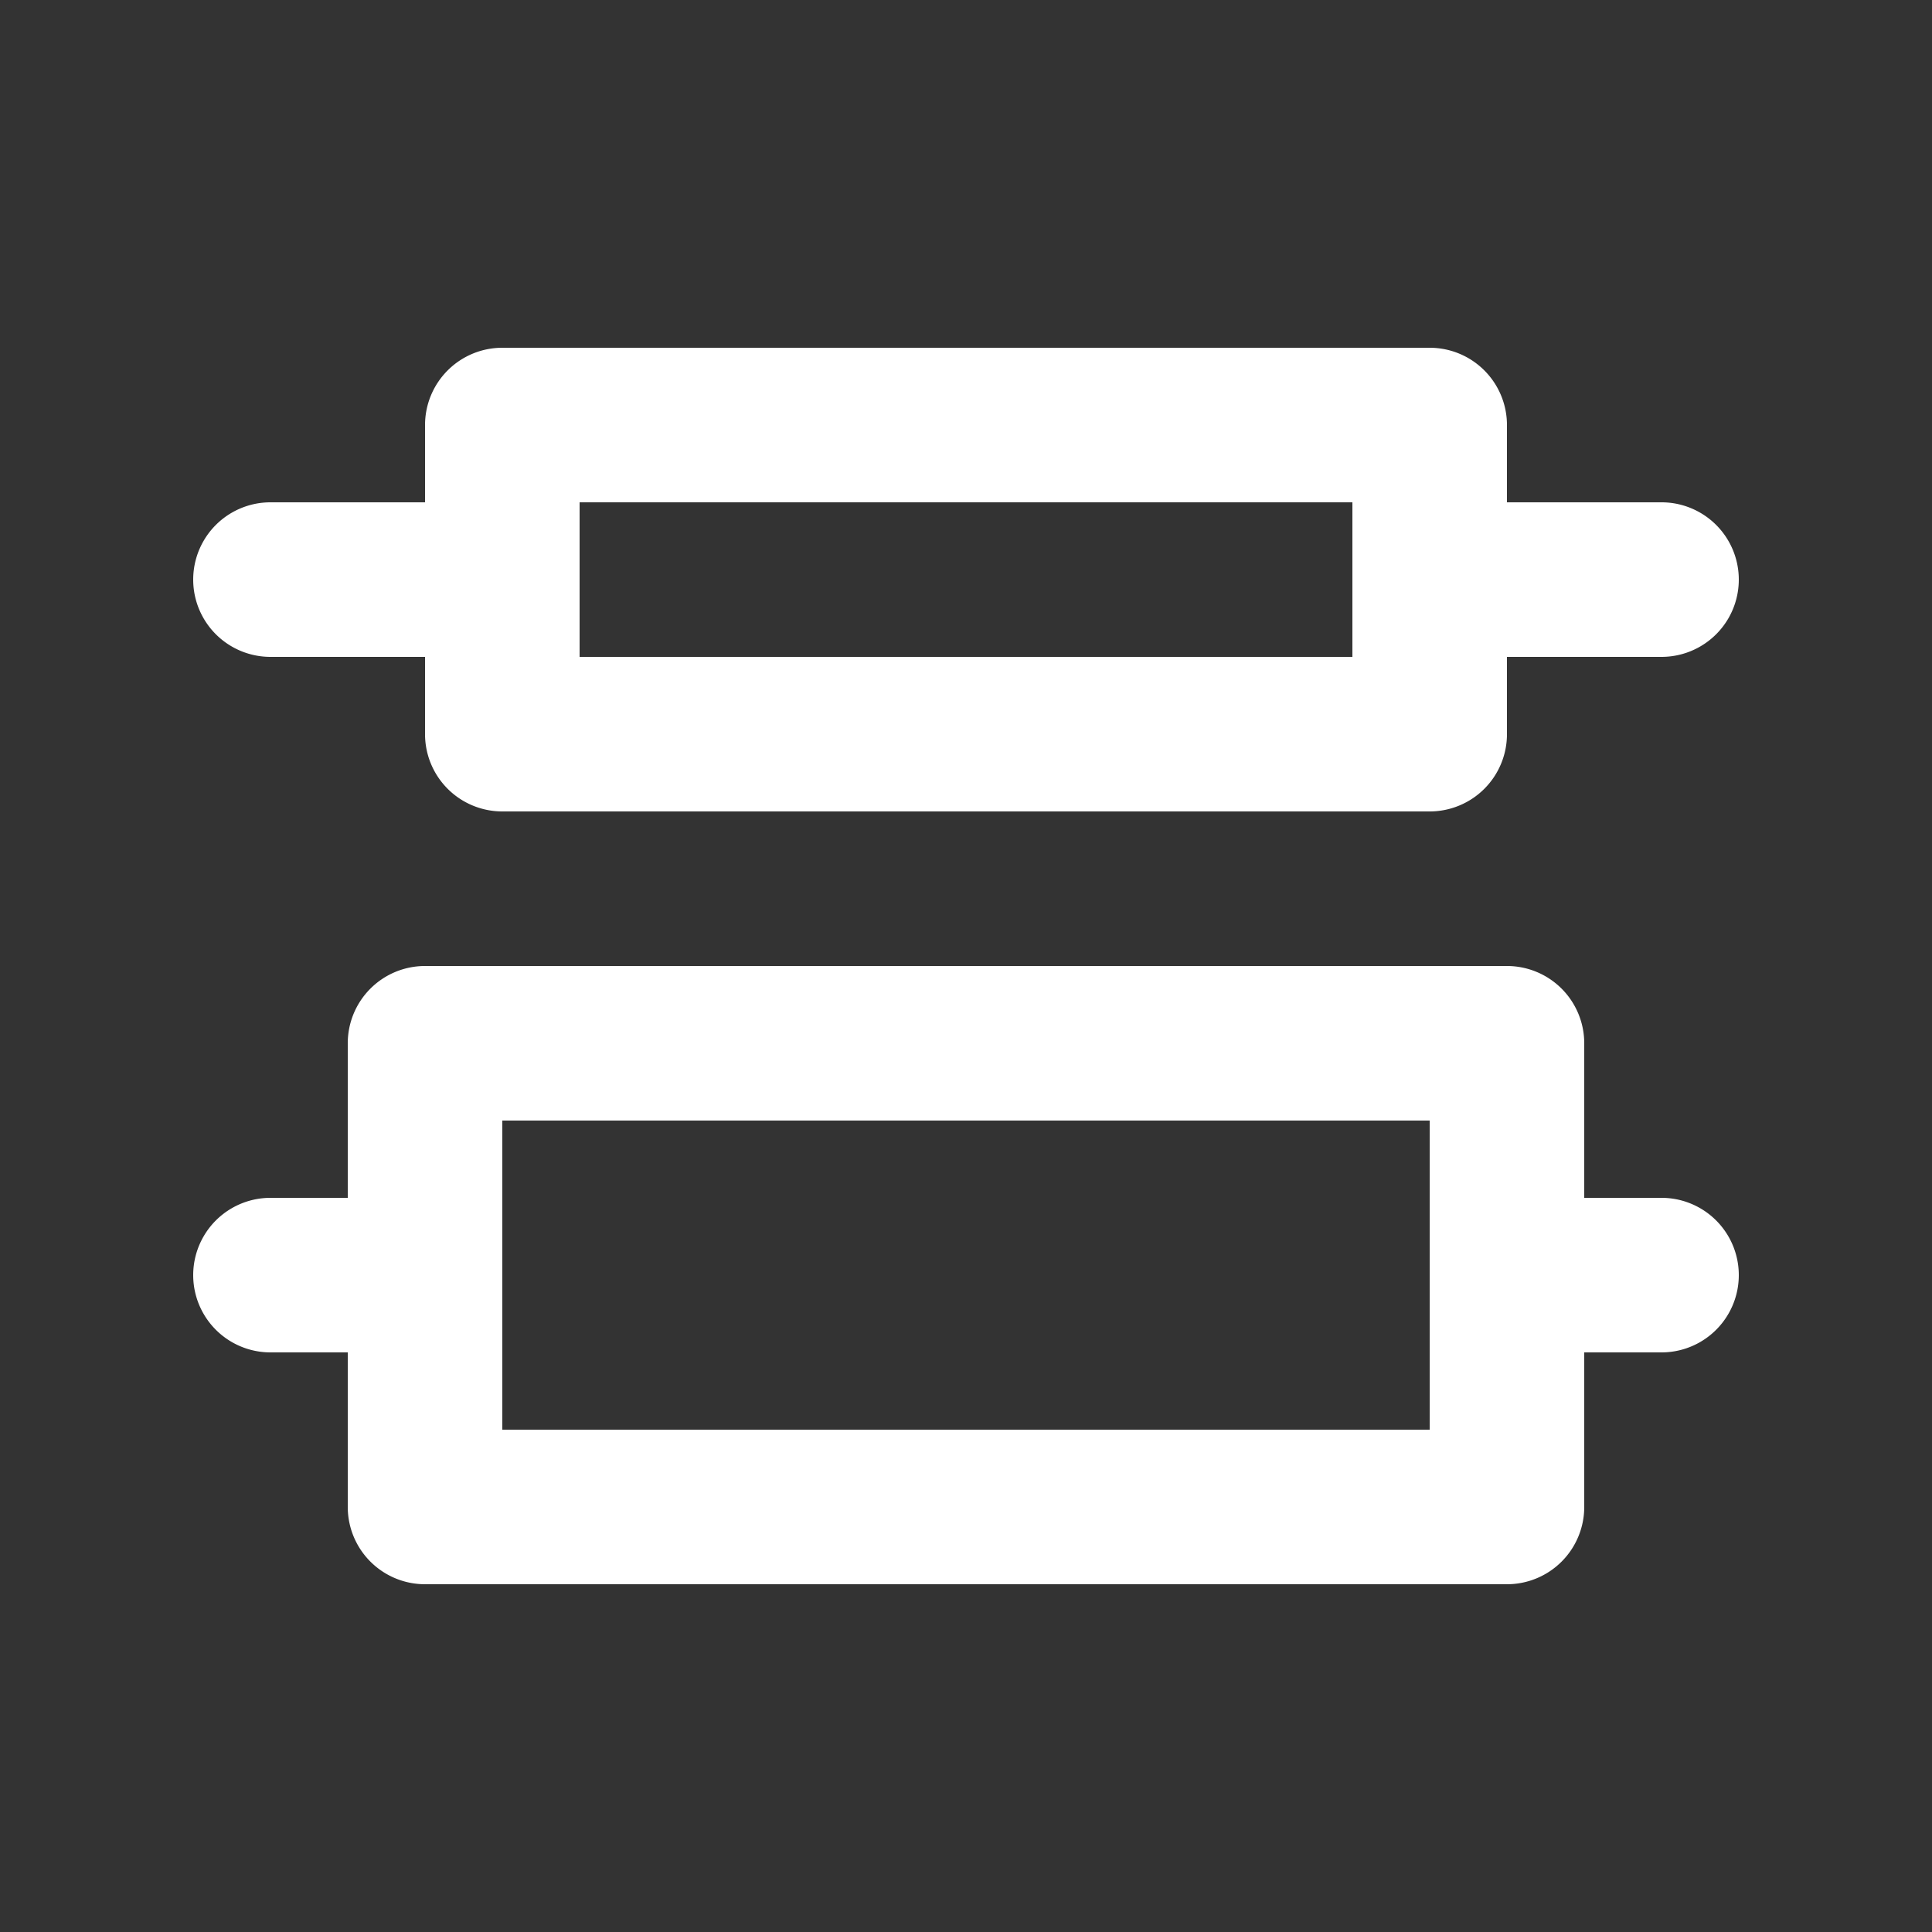 <svg width="20" height="20" fill="none" xmlns="http://www.w3.org/2000/svg"><rect width="100%" height="100%" fill="#333333" stroke="none"/><path d="M17.2 12.4h-.8v-1.6a.8.8 0 0 0-.8-.8H4.4a.8.8 0 0 0-.8.8v1.6h-.8a.8.8 0 0 0 0 1.6h.8v1.6a.8.8 0 0 0 .8.8h11.2a.8.8 0 0 0 .8-.8V14h.8a.8.8 0 1 0 0-1.6Zm-2.4 2.4H5.2v-3.2h9.6v3.2Zm-12-8h1.6v.8a.8.8 0 0 0 .8.8h9.6a.8.8 0 0 0 .8-.8v-.8h1.6a.8.8 0 1 0 0-1.6h-1.6v-.8a.8.8 0 0 0-.8-.8H5.2a.8.8 0 0 0-.8.8v.8H2.8a.8.8 0 1 0 0 1.6ZM6 5.2h8v1.6H6V5.2Z" fill="#fff"/></svg>